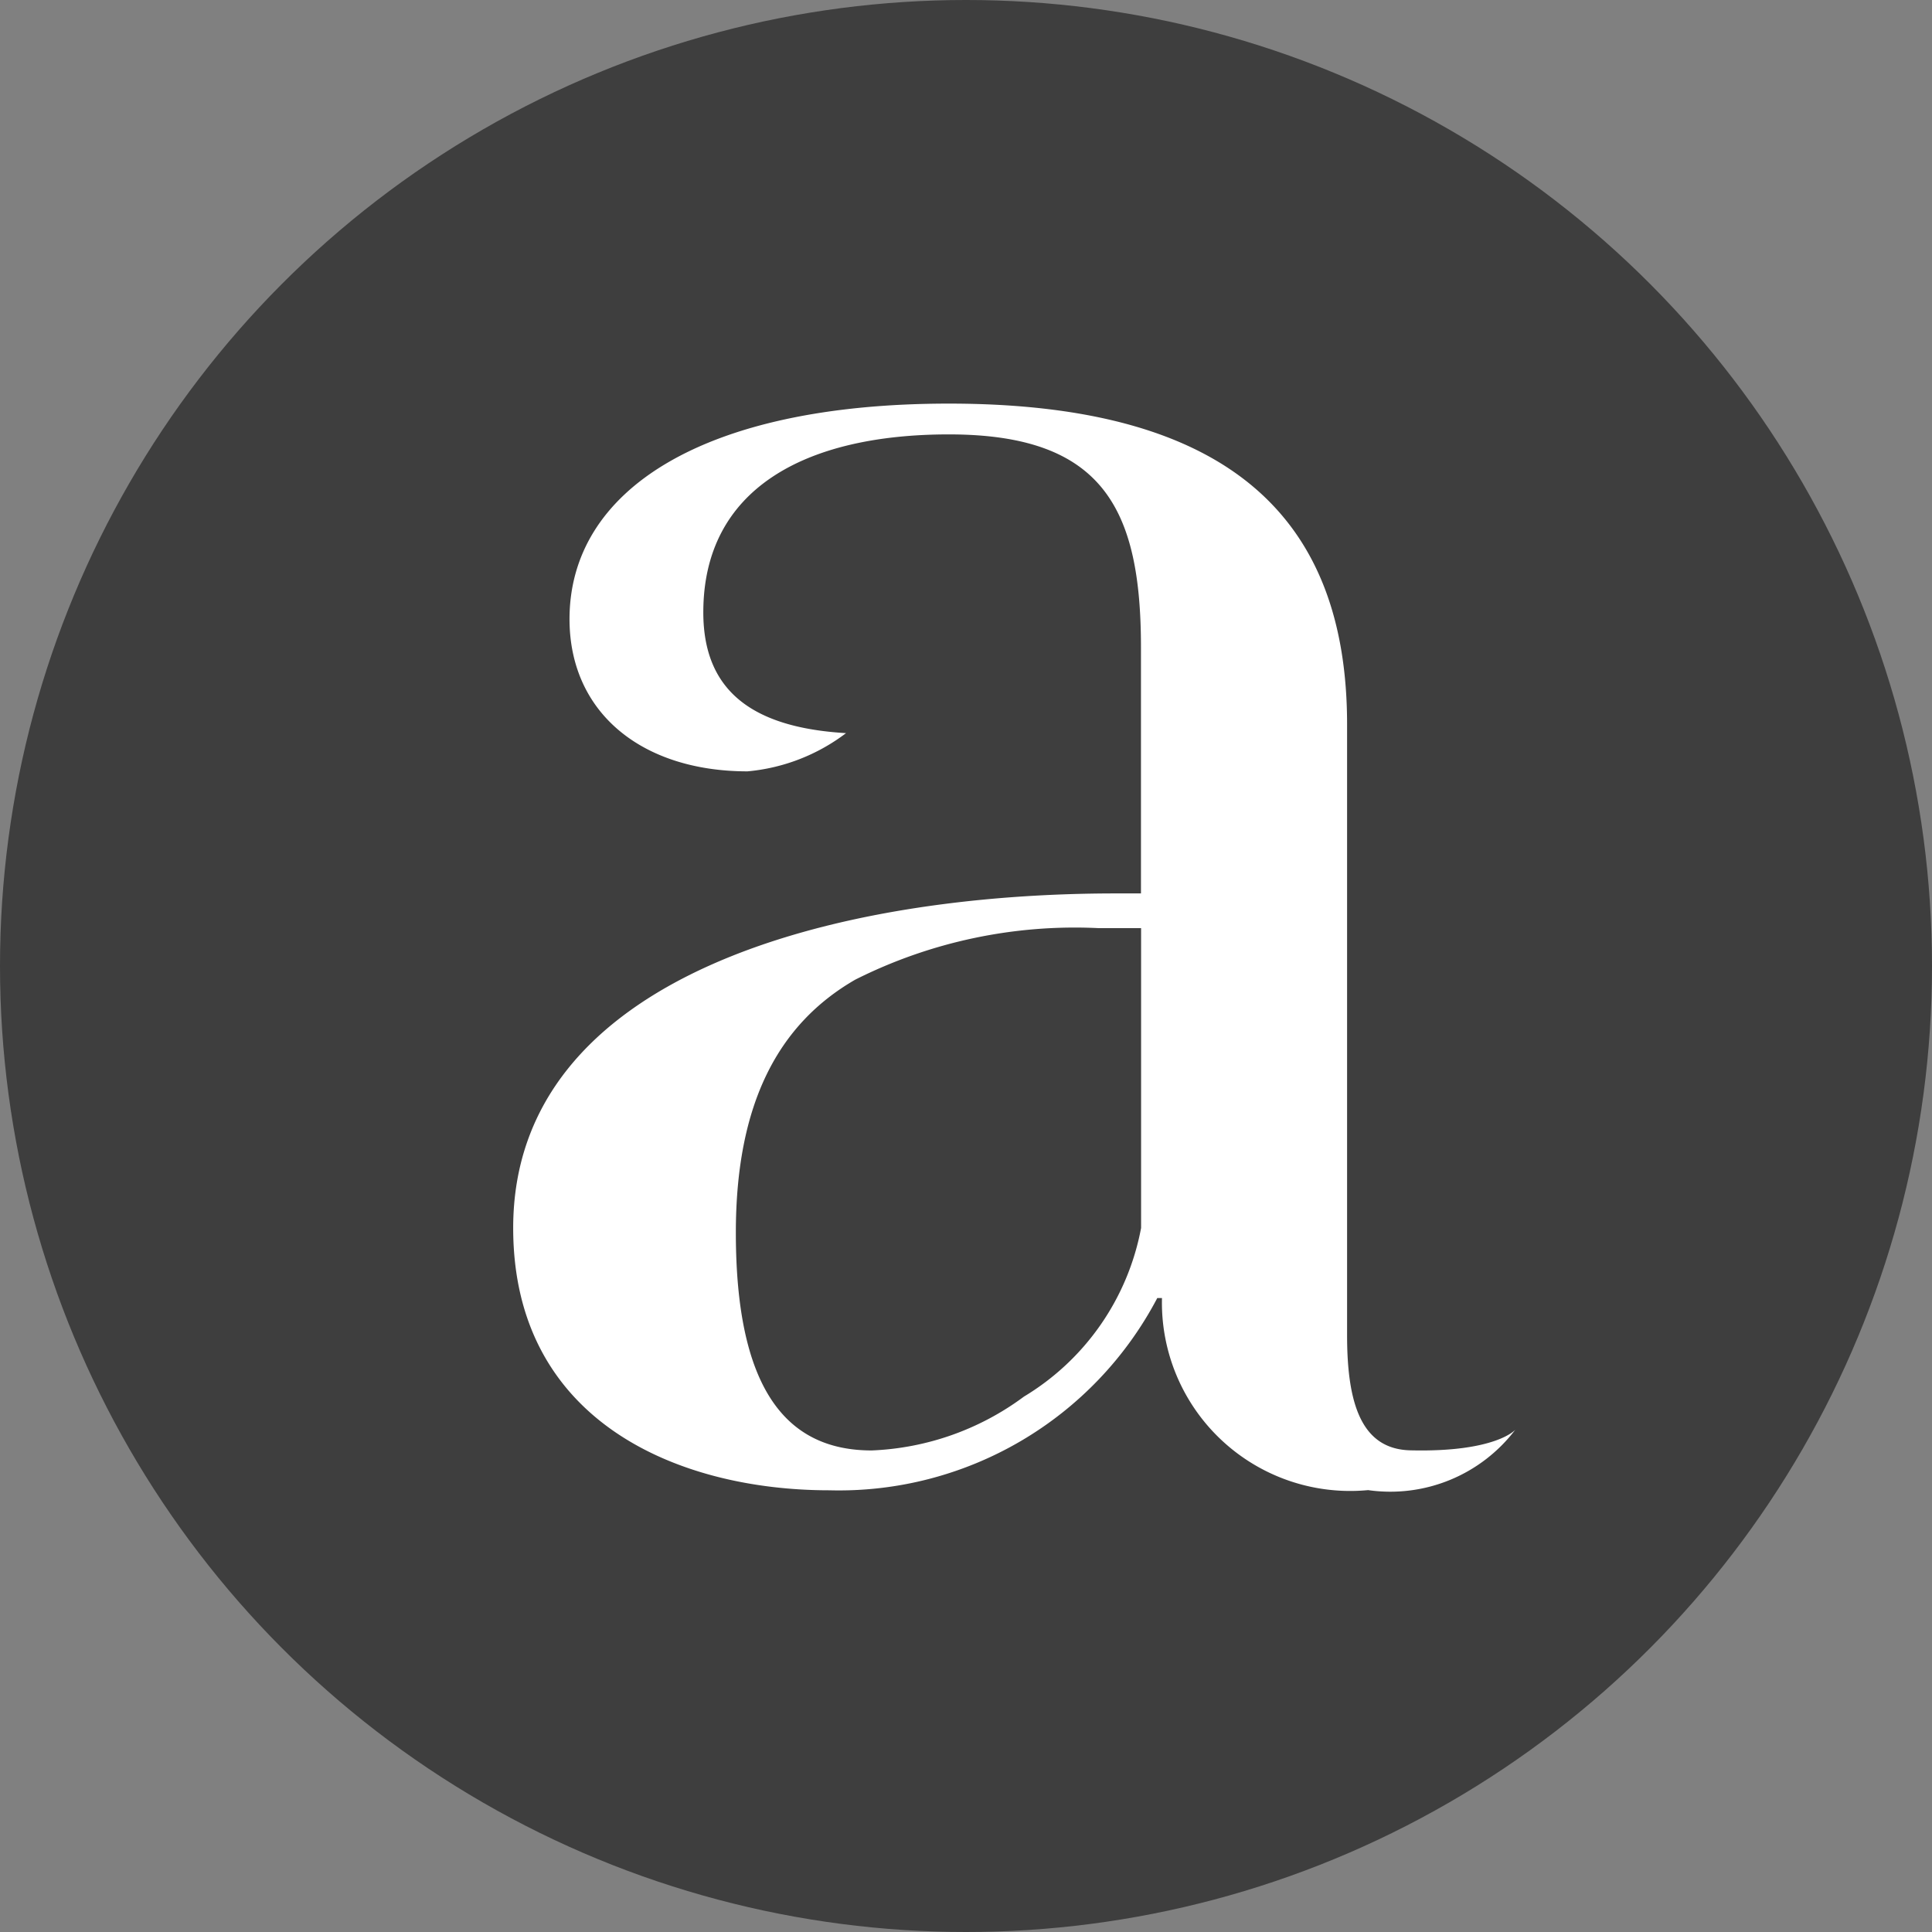 <svg xmlns="http://www.w3.org/2000/svg" width="32" height="32" viewBox="0 0 32 32">
  <rect x="0" y="0" width="32" height="32" fill="#808080" stroke="none"/>
  <defs>
    <style>
      .cls-1 {
        fill: #3e3e3e;
      }

      .cls-2 {
        fill: #fff;
        fill-rule: evenodd;
      }
    </style>
  </defs>
  <g id="animista" transform="translate(-540 -522)">
    <circle id="椭圆_11" data-name="椭圆 11" class="cls-1" cx="16" cy="16" r="16" transform="translate(540 522)"/>
    <path id="letter-1" class="cls-2" d="M12.246,62.5a3.119,3.119,0,0,0,3.414,3.181,2.6,2.6,0,0,0,2.438-1s-.321.376-1.739.341c-.814-.02-1.047-.78-1.047-1.905V53c0-3.375-1.9-5.315-6.595-5.315-4.073,0-6.284,1.435-6.284,3.569,0,1.552,1.2,2.522,2.948,2.522a3.168,3.168,0,0,0,1.632-.633c-1.583-.093-2.364-.725-2.364-2,0-2.056,1.7-2.948,4.068-2.948,2.56,0,3.181,1.241,3.181,3.53v4.073h-.388C6.815,55.792,1.5,57.149,1.5,61.339c0,3.22,2.754,4.345,5.237,4.345A5.955,5.955,0,0,0,12.168,62.5ZM11.9,61.339a4.152,4.152,0,0,1-1.94,2.793,4.531,4.531,0,0,1-2.522.892c-1.435,0-2.25-1.047-2.25-3.608,0-2.134.7-3.453,1.978-4.19a8.093,8.093,0,0,1,4.034-.853h.7Z" transform="translate(547 481)"/>
  </g>
</svg>
